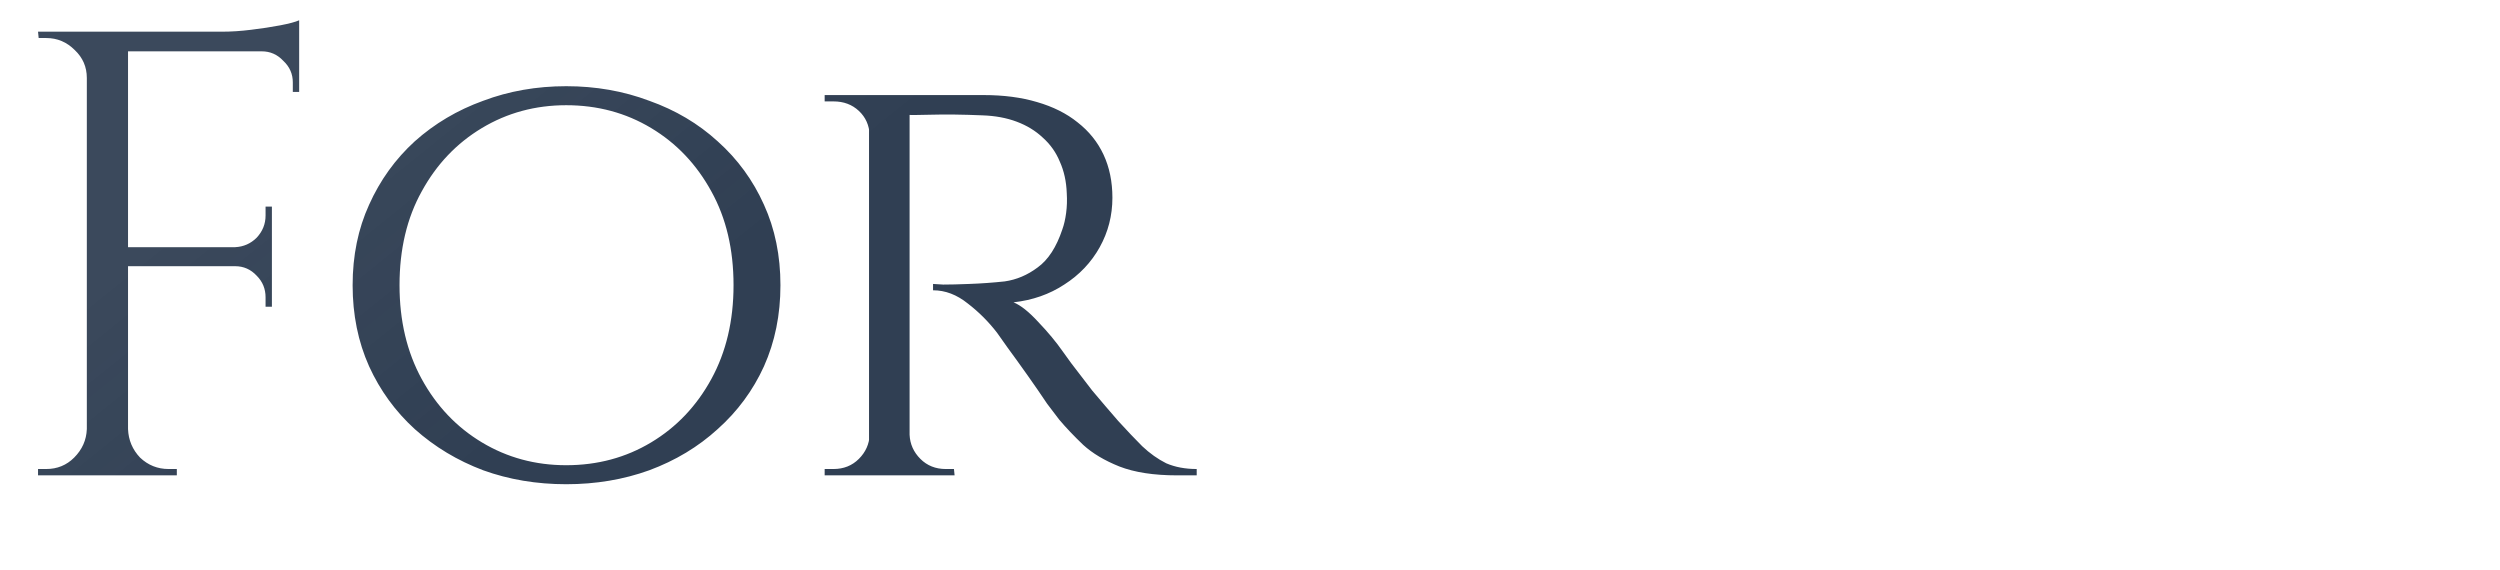 <svg width="710" height="162" viewBox="0 0 710 162" fill="none" xmlns="http://www.w3.org/2000/svg"><mask id="a" style="mask-type:alpha" maskUnits="userSpaceOnUse" x="0" y="0" width="710" height="162"><path fill="#D9D9D9" d="M0 0h710v162H0z"/></mask><g mask="url(#a)"><path d="M36.36 9v126h-11.7V9h11.7zm40.86 61.2v5.4h-41.4v-5.4h41.4zM84.96 9v5.58H35.82V9h49.14zm-7.74 66.24v11.88h-1.8v-2.7c0-2.4-.84-4.44-2.52-6.12-1.68-1.8-3.72-2.7-6.12-2.7v-.36h10.44zm0-16.56v11.88H66.78v-.36c2.4-.12 4.44-1.02 6.12-2.7 1.68-1.8 2.52-3.9 2.52-6.3v-2.52h1.8zm7.74-44.64V26.1h-1.8v-2.7c0-2.4-.9-4.44-2.7-6.12-1.68-1.8-3.72-2.7-6.12-2.7v-.54h10.62zm0-8.28v5.22L63 9c2.64 0 5.4-.18 8.28-.54 3-.36 5.76-.78 8.28-1.26 2.52-.48 4.32-.96 5.4-1.44zM25.2 121.86V135H10.8v-1.8h2.34c3.12 0 5.76-1.08 7.92-3.24 2.28-2.28 3.48-4.98 3.6-8.1h.54zm0-99.72h-.54c0-3.12-1.14-5.76-3.42-7.92-2.28-2.28-4.98-3.42-8.1-3.42h-2.16L10.8 9h14.4v13.14zm10.62 99.72h.54c.12 3.12 1.26 5.82 3.42 8.1 2.28 2.16 4.98 3.24 8.1 3.24h2.34v1.8h-14.4v-13.14zm124.986-97.38c8.4 0 16.26 1.38 23.58 4.14 7.44 2.64 13.92 6.48 19.44 11.52 5.64 5.04 10.02 11.04 13.14 18 3.12 6.84 4.68 14.46 4.68 22.86 0 8.4-1.56 16.08-4.68 23.04-3.12 6.84-7.5 12.78-13.14 17.82-5.52 5.04-12 8.94-19.44 11.7-7.32 2.64-15.18 3.96-23.58 3.96-8.4 0-16.26-1.32-23.58-3.96-7.32-2.76-13.8-6.66-19.44-11.7-5.52-5.04-9.84-10.98-12.96-17.82-3.12-6.96-4.68-14.64-4.68-23.04 0-8.4 1.56-16.02 4.68-22.86 3.12-6.96 7.44-12.96 12.96-18 5.64-5.04 12.12-8.88 19.44-11.52 7.32-2.76 15.18-4.14 23.58-4.14zm0 107.64c8.88 0 16.92-2.16 24.12-6.48 7.2-4.32 12.9-10.32 17.1-18 4.2-7.68 6.3-16.56 6.3-26.64 0-10.2-2.1-19.08-6.3-26.64-4.2-7.68-9.9-13.68-17.1-18-7.2-4.32-15.24-6.48-24.12-6.48-8.76 0-16.74 2.16-23.94 6.48-7.2 4.32-12.9 10.32-17.1 18-4.2 7.56-6.3 16.44-6.3 26.64 0 10.08 2.1 18.96 6.3 26.64 4.2 7.68 9.9 13.68 17.1 18 7.2 4.32 15.18 6.48 23.94 6.48zM256.164 27h23.22c5.64 0 10.68.66 15.12 1.98 4.56 1.32 8.4 3.24 11.52 5.76 3.24 2.52 5.7 5.58 7.38 9.18 1.68 3.6 2.52 7.68 2.52 12.24 0 5.04-1.2 9.72-3.6 14.04-2.4 4.32-5.76 7.86-10.08 10.62-4.2 2.76-9 4.44-14.4 5.04 2.04.84 4.38 2.7 7.02 5.58 2.76 2.88 5.1 5.7 7.02 8.46l2.34 3.24c1.56 2.04 3.54 4.62 5.94 7.74 2.52 3 4.98 5.88 7.38 8.64 2.52 2.76 4.8 5.16 6.84 7.2 2.16 2.04 4.44 3.66 6.84 4.86 2.52 1.08 5.4 1.62 8.64 1.62v1.8h-5.58c-6.6 0-12.06-.84-16.38-2.52-4.2-1.68-7.62-3.72-10.26-6.12-2.64-2.52-4.92-4.92-6.84-7.2-.48-.6-1.62-2.1-3.42-4.5-1.68-2.52-3.54-5.22-5.58-8.1s-3.9-5.46-5.58-7.74c-1.68-2.4-2.7-3.84-3.06-4.32-2.4-3.12-5.16-5.88-8.28-8.28-3.12-2.52-6.42-3.78-9.9-3.78v-1.8l2.88.18c1.92 0 4.38-.06 7.38-.18 3.36-.12 6.72-.36 10.08-.72 3.36-.48 6.48-1.8 9.36-3.96 3-2.16 5.34-5.76 7.02-10.8.48-1.32.84-2.88 1.08-4.68.24-1.8.3-3.66.18-5.58-.12-3.36-.78-6.36-1.98-9-1.08-2.64-2.7-4.92-4.86-6.84-2.04-1.92-4.5-3.42-7.38-4.5s-6.12-1.68-9.72-1.8c-5.64-.24-10.56-.3-14.76-.18-4.2.12-6.3.12-6.3 0s-.18-.6-.54-1.44c-.24-.96-.54-1.86-.9-2.7l-.36-1.44zm2.16 0v108h-11.52V27h11.52zm-10.98 96.48l2.16 11.52h-15.3v-1.8h2.52c2.88 0 5.28-.96 7.2-2.88s2.94-4.2 3.06-6.84h.36zm0-85.14h-.36c-.12-2.76-1.14-5.04-3.06-6.84-1.92-1.8-4.32-2.7-7.2-2.7h-2.52V27h15.3l-2.16 11.34zm10.44 85.14h.54c.12 2.64 1.14 4.92 3.06 6.84 1.92 1.92 4.32 2.88 7.2 2.88h2.34l.18 1.8h-15.48l2.16-11.52zM27 171.18l35.28 65.7-7.74 6.3-43.02-72H27zm37.8 67.86V297H53.1v-57.96h11.7zm32.04-67.86h10.98l-44.28 71.64-6.48-1.98 39.78-69.66zm-7.38 12.78c1.08-1.68 1.38-3.36.9-5.04-.48-1.8-1.38-3.24-2.7-4.32-1.32-1.2-2.82-1.8-4.5-1.8H81V171h39.96v1.8h-2.52c-3.72 0-7.2 1.08-10.44 3.24-3.24 2.16-5.82 4.62-7.74 7.38l-10.8.54zm-55.62 0l-15.12-.54c-1.68-2.76-4.14-5.22-7.38-7.38S4.56 172.8.72 172.8H-1.8V171h44.28v1.8h-2.34c-2.64 0-4.68 1.26-6.12 3.78-1.32 2.4-1.38 4.86-.18 7.38zm19.62 99.9V297H39.24v-1.8h2.34c3.12 0 5.76-1.08 7.92-3.24 2.28-2.28 3.48-4.98 3.6-8.1h.36zm10.8 0h.54c0 3.12 1.14 5.82 3.42 8.1 2.28 2.16 4.98 3.24 8.1 3.24h2.16v1.8H64.26v-13.14zm106.39-97.38c8.4 0 16.26 1.38 23.58 4.14 7.44 2.64 13.92 6.48 19.44 11.52 5.64 5.04 10.02 11.04 13.14 18 3.12 6.84 4.68 14.46 4.68 22.86 0 8.4-1.56 16.08-4.68 23.04-3.12 6.84-7.5 12.78-13.14 17.82-5.52 5.04-12 8.94-19.44 11.7-7.32 2.64-15.18 3.96-23.58 3.96-8.4 0-16.26-1.32-23.58-3.96-7.32-2.76-13.8-6.66-19.44-11.7-5.52-5.04-9.84-10.98-12.96-17.82-3.12-6.96-4.68-14.64-4.68-23.04 0-8.4 1.56-16.02 4.68-22.86 3.12-6.96 7.44-12.96 12.96-18 5.64-5.04 12.12-8.88 19.44-11.52 7.32-2.76 15.18-4.14 23.58-4.14zm0 107.64c8.88 0 16.92-2.16 24.12-6.48 7.2-4.32 12.9-10.32 17.1-18 4.2-7.68 6.3-16.56 6.3-26.64 0-10.2-2.1-19.08-6.3-26.64-4.2-7.68-9.9-13.68-17.1-18-7.2-4.32-15.24-6.48-24.12-6.48-8.76 0-16.74 2.16-23.94 6.48-7.2 4.32-12.9 10.32-17.1 18-4.2 7.56-6.3 16.44-6.3 26.64 0 10.08 2.1 18.96 6.3 26.64 4.2 7.68 9.9 13.68 17.1 18 7.2 4.32 15.18 6.48 23.94 6.48zM265.087 189v68.04c0 11.64 2.94 20.82 8.82 27.54 6 6.72 14.16 10.08 24.48 10.08 11.4 0 20.34-3.18 26.82-9.54 6.6-6.36 9.9-15.06 9.9-26.1V189h8.28v70.02c0 12.48-4.02 22.38-12.06 29.7-7.92 7.2-18.84 10.8-32.76 10.8-13.8 0-24.78-3.6-32.94-10.8-8.04-7.2-12.06-17.04-12.06-29.52V189h11.52zm-11.16 0v9.54h-.36c-.12-2.16-1.02-3.96-2.7-5.4-1.56-1.56-3.54-2.34-5.94-2.34h-2.7V189h11.7zm22.5 0v1.8h-2.7c-2.28 0-4.32.78-6.12 2.34-1.68 1.44-2.52 3.24-2.52 5.4h-.36V189h11.7zm59.04 0v9.54h-.36c0-2.16-.84-3.96-2.52-5.4-1.68-1.56-3.72-2.34-6.12-2.34h-2.7V189h11.7zm19.26 0v1.8h-2.7c-2.28 0-4.26.78-5.94 2.34-1.68 1.44-2.58 3.24-2.7 5.4h-.36V189h11.7zm34.595 0h23.22c5.64 0 10.68.66 15.12 1.98 4.56 1.32 8.4 3.24 11.52 5.76 3.24 2.52 5.7 5.58 7.38 9.18 1.68 3.6 2.52 7.68 2.52 12.24 0 5.04-1.2 9.72-3.6 14.04-2.4 4.32-5.76 7.86-10.08 10.62-4.2 2.76-9 4.44-14.4 5.04 2.04.84 4.38 2.7 7.02 5.58 2.76 2.88 5.1 5.7 7.02 8.46l2.34 3.24c1.56 2.04 3.54 4.62 5.94 7.74 2.52 3 4.98 5.88 7.38 8.64 2.52 2.76 4.8 5.16 6.84 7.2 2.16 2.04 4.44 3.66 6.84 4.86 2.52 1.08 5.4 1.62 8.64 1.62v1.8h-5.58c-6.6 0-12.06-.84-16.38-2.52-4.2-1.68-7.62-3.72-10.26-6.12-2.64-2.52-4.92-4.92-6.84-7.2-.48-.6-1.62-2.1-3.42-4.5-1.68-2.52-3.54-5.22-5.58-8.1s-3.9-5.46-5.58-7.74c-1.68-2.4-2.7-3.84-3.06-4.32-2.4-3.12-5.16-5.88-8.28-8.28-3.12-2.52-6.42-3.78-9.9-3.78v-1.8l2.88.18c1.92 0 4.38-.06 7.38-.18 3.36-.12 6.72-.36 10.08-.72 3.36-.48 6.48-1.8 9.36-3.96 3-2.16 5.34-5.76 7.02-10.8.48-1.32.84-2.88 1.08-4.68.24-1.8.3-3.66.18-5.58-.12-3.36-.78-6.36-1.98-9-1.08-2.64-2.7-4.92-4.86-6.84-2.04-1.92-4.5-3.42-7.38-4.5s-6.12-1.68-9.72-1.8c-5.64-.24-10.56-.3-14.76-.18-4.2.12-6.3.12-6.3 0s-.18-.6-.54-1.44c-.24-.96-.54-1.86-.9-2.7l-.36-1.44zm2.16 0v108h-11.52V189h11.52zm-10.98 96.48l2.16 11.52h-15.3v-1.8h2.52c2.88 0 5.28-.96 7.2-2.88s2.94-4.2 3.06-6.84h.36zm0-85.14h-.36c-.12-2.76-1.14-5.04-3.06-6.84-1.92-1.8-4.32-2.7-7.2-2.7h-2.52V189h15.3l-2.16 11.34zm10.44 85.14h.54c.12 2.64 1.14 4.92 3.06 6.84 1.92 1.92 4.32 2.88 7.2 2.88h2.34l.18 1.8h-15.48l2.16-11.52zm-345.762 45c1.92 0 3.96.12 6.12.36 2.28.24 4.44.6 6.48 1.08 2.16.36 4.08.78 5.76 1.26 1.8.36 3.18.78 4.14 1.26v19.98h-1.62c0-5.76-1.98-10.26-5.94-13.5-3.96-3.36-8.76-5.04-14.4-5.04-6.6 0-11.94 2.1-16.02 6.3-4.08 4.08-6.12 8.88-6.12 14.4 0 2.28.48 4.98 1.44 8.1 1.08 3 3 5.82 5.76 8.46l35.46 32.76c3.6 3.36 6 6.96 7.2 10.8 1.2 3.84 1.8 7.56 1.8 11.16 0 9.96-3.06 18.06-9.18 24.3-6 6.24-14.16 9.36-24.48 9.36-2.88 0-6.3-.3-10.26-.9-3.84-.6-7.62-1.62-11.34-3.06-3.6-1.56-6.6-3.54-9-5.94-.36-1.92-.54-4.32-.54-7.2s.24-5.88.72-9c.48-3.24 1.14-6.18 1.98-8.82h1.62c-.6 6.12.18 11.46 2.34 16.02 2.16 4.56 5.28 8.04 9.36 10.44 4.2 2.28 8.94 3.3 14.22 3.06 6.6-.36 12.24-2.64 16.92-6.84 4.8-4.32 7.2-10.08 7.2-17.28 0-3.48-.6-6.6-1.8-9.36-1.2-2.88-2.94-5.34-5.22-7.38l-34.56-32.04c-3.6-3.36-6.12-7.02-7.56-10.98-1.44-4.08-2.16-7.86-2.16-11.34 0-5.04 1.2-9.9 3.6-14.58 2.4-4.68 5.94-8.46 10.62-11.34 4.8-3 10.62-4.5 17.46-4.5zm22.5 1.8v3.78H54v-3.78h13.68zM111.89 351v68.04c0 11.64 2.94 20.82 8.82 27.54 6 6.72 14.16 10.08 24.48 10.08 11.4 0 20.34-3.18 26.82-9.54 6.6-6.36 9.9-15.06 9.9-26.1V351h8.28v70.02c0 12.48-4.02 22.38-12.06 29.7-7.92 7.2-18.84 10.8-32.76 10.8-13.8 0-24.78-3.6-32.94-10.8-8.04-7.2-12.06-17.04-12.06-29.52V351h11.52zm-11.16 0v9.54h-.36c-.12-2.16-1.02-3.96-2.7-5.4-1.56-1.56-3.54-2.34-5.94-2.34h-2.7V351h11.7zm22.5 0v1.8h-2.7c-2.28 0-4.32.78-6.12 2.34-1.68 1.44-2.52 3.24-2.52 5.4h-.36V351h11.7zm59.04 0v9.54h-.36c0-2.16-.84-3.96-2.52-5.4-1.68-1.56-3.72-2.34-6.12-2.34h-2.7V351h11.7zm19.26 0v1.8h-2.7c-2.28 0-4.26.78-5.94 2.34-1.68 1.44-2.58 3.24-2.7 5.4h-.36V351h11.7zm120.33 62.64l-1.98 24.66c-3.12 4.8-7.2 8.94-12.24 12.42-5.04 3.48-10.74 6.18-17.1 8.1-6.36 1.8-13.08 2.7-20.16 2.7-12.12-.12-22.68-2.46-31.68-7.02-8.88-4.56-15.72-11.04-20.52-19.44-4.8-8.4-7.2-18.42-7.2-30.06 0-11.76 2.4-21.84 7.2-30.24 4.8-8.4 11.64-14.88 20.52-19.44 9-4.56 19.56-6.84 31.68-6.84 7.44 0 14.94.96 22.5 2.88 7.56 1.92 14.1 4.62 19.62 8.1l3.96 25.38h-1.62c-2.64-11.04-7.98-18.96-16.02-23.76-7.92-4.8-17.46-7.2-28.62-7.2-9.48 0-17.7 2.1-24.66 6.3-6.84 4.08-12.18 9.96-16.02 17.64-3.72 7.56-5.58 16.62-5.58 27.18 0 10.32 1.86 19.32 5.58 27 3.84 7.56 9.24 13.44 16.2 17.64 6.96 4.08 15.18 6.18 24.66 6.3 9 0 17.1-1.44 24.3-4.32 7.32-3 13.26-7.62 17.82-13.86 4.56-6.24 7.14-14.28 7.74-24.12h1.62zm126.829 0l-1.98 24.66c-3.12 4.8-7.2 8.94-12.24 12.42-5.04 3.48-10.74 6.18-17.1 8.1-6.36 1.8-13.08 2.7-20.16 2.7-12.12-.12-22.68-2.46-31.68-7.02-8.88-4.56-15.72-11.04-20.52-19.44-4.8-8.4-7.2-18.42-7.2-30.06 0-11.76 2.4-21.84 7.2-30.24 4.8-8.4 11.64-14.88 20.52-19.44 9-4.56 19.56-6.84 31.68-6.84 7.44 0 14.94.96 22.5 2.88 7.56 1.92 14.1 4.62 19.62 8.1l3.96 25.38h-1.62c-2.64-11.04-7.98-18.96-16.02-23.76-7.92-4.8-17.46-7.2-28.62-7.2-9.48 0-17.7 2.1-24.66 6.3-6.84 4.08-12.18 9.96-16.02 17.64-3.72 7.56-5.58 16.62-5.58 27.18 0 10.32 1.86 19.32 5.58 27 3.84 7.56 9.24 13.44 16.2 17.64 6.96 4.08 15.18 6.18 24.66 6.3 9 0 17.1-1.44 24.3-4.32 7.32-3 13.26-7.62 17.82-13.86 4.56-6.24 7.14-14.28 7.74-24.12h1.62zM486.503 351v108h-11.52V351h11.52zm48.42 102.42l-.36 5.58h-48.42v-5.58h48.78zm-8.46-51.12v5.4h-40.32v-5.4h40.32zm8.28-51.3v5.58h-48.6V351h48.6zm10.26 82.26l-9.9 25.74h-27.36l6.12-5.58c6 0 10.8-.84 14.4-2.52 3.72-1.8 6.72-4.2 9-7.2 2.28-3.12 4.26-6.6 5.94-10.44h1.8zm-18.54-25.92v10.26h-1.98v-2.34c0-2.04-.6-3.78-1.8-5.22-1.2-1.56-3.06-2.34-5.58-2.34v-.36h9.36zm0-14.94v10.26h-9.36v-.36c2.52 0 4.38-.72 5.58-2.16 1.2-1.56 1.8-3.36 1.8-5.4v-2.34h1.98zm8.28-36.36v12.42h-1.98v-2.7c0-2.52-.84-4.68-2.52-6.48-1.56-1.8-3.72-2.7-6.48-2.7v-.54h10.98zm0-7.92v4.68l-20.52-1.8c3.72 0 7.68-.3 11.88-.9 4.2-.72 7.08-1.38 8.64-1.98zm-59.4 99.36l2.34 11.52h-15.66v-1.8h2.52c3 0 5.46-.96 7.38-2.88s2.94-4.2 3.06-6.84h.36zm0-85.14h-.36c-.12-2.76-1.14-5.04-3.06-6.84-1.92-1.8-4.38-2.7-7.38-2.7h-2.52V351h15.66l-2.34 11.34zm113.562-13.86c3.36 0 6.3.12 8.82.36 2.52.24 4.68.54 6.48.9 1.92.24 3.54.6 4.86 1.08 1.44.36 2.7.72 3.78 1.08l.18 17.82h-2.16c0-4.92-1.68-8.76-5.04-11.52-3.36-2.88-8.58-4.32-15.66-4.32-6 0-11.16 1.68-15.48 5.04-4.2 3.24-6.24 7.26-6.12 12.06 0 1.56.18 3.18.54 4.86.48 1.56 1.2 3.12 2.16 4.68 1.08 1.56 2.52 3.12 4.32 4.68l36.36 28.08c2.76 2.28 4.8 5.22 6.12 8.82 1.32 3.48 2.04 6.96 2.16 10.44.12 5.28-1.26 10.14-4.14 14.58-2.88 4.44-6.78 7.98-11.7 10.62-4.8 2.52-10.14 3.78-16.02 3.78-3.48 0-7.26-.3-11.34-.9-3.96-.6-7.68-1.5-11.16-2.7-3.48-1.32-6.36-2.94-8.64-4.86-.36-1.68-.54-3.78-.54-6.3 0-2.64.18-5.4.54-8.28.48-2.88 1.08-5.46 1.8-7.74h2.16c-.48 5.4.3 10.02 2.34 13.86s5.04 6.78 9 8.82c3.96 1.92 8.58 2.82 13.86 2.7 7.44-.24 13.26-2.1 17.46-5.58 4.32-3.6 6.48-8.34 6.48-14.22 0-2.88-.54-5.46-1.62-7.74-.96-2.4-2.58-4.62-4.86-6.66l-36-27.72c-3.36-2.88-5.64-6.06-6.84-9.54-1.2-3.48-1.8-6.78-1.8-9.9 0-4.92 1.32-9.36 3.96-13.32 2.64-3.96 6.18-7.08 10.62-9.36 4.56-2.4 9.6-3.6 15.12-3.6zm23.76 1.62l.18 3.24h-12.78v-3.24h12.6zm55.785-1.62c3.36 0 6.3.12 8.82.36 2.52.24 4.68.54 6.48.9 1.92.24 3.54.6 4.86 1.08 1.44.36 2.7.72 3.78 1.08l.18 17.82h-2.16c0-4.92-1.68-8.76-5.04-11.52-3.36-2.88-8.58-4.32-15.66-4.32-6 0-11.16 1.68-15.48 5.04-4.2 3.24-6.24 7.26-6.12 12.06 0 1.56.18 3.18.54 4.86.48 1.56 1.2 3.12 2.16 4.68 1.08 1.56 2.52 3.12 4.32 4.68l36.36 28.08c2.76 2.28 4.8 5.22 6.12 8.82 1.32 3.48 2.04 6.96 2.16 10.44.12 5.28-1.26 10.14-4.14 14.58-2.88 4.44-6.78 7.98-11.7 10.62-4.8 2.52-10.14 3.78-16.02 3.78-3.48 0-7.26-.3-11.34-.9-3.96-.6-7.68-1.5-11.16-2.7-3.48-1.32-6.36-2.94-8.64-4.86-.36-1.68-.54-3.78-.54-6.3 0-2.64.18-5.4.54-8.28.48-2.88 1.08-5.46 1.8-7.74h2.16c-.48 5.4.3 10.02 2.34 13.86s5.04 6.78 9 8.82c3.96 1.92 8.58 2.82 13.86 2.7 7.44-.24 13.26-2.1 17.46-5.58 4.32-3.6 6.48-8.34 6.48-14.22 0-2.88-.54-5.46-1.62-7.74-.96-2.4-2.58-4.62-4.86-6.66l-36-27.72c-3.36-2.88-5.64-6.06-6.84-9.54-1.2-3.48-1.8-6.78-1.8-9.9 0-4.92 1.32-9.36 3.96-13.32 2.64-3.96 6.18-7.08 10.62-9.36 4.56-2.4 9.6-3.6 15.12-3.6zm23.76 1.62l.18 3.24h-12.78v-3.24h12.6z" fill="url(#paint0_linear_8247_2958)"/></g><defs><linearGradient id="paint0_linear_8247_2958" x1="91.5" y1="31.5" x2="457.5" y2="486" gradientUnits="userSpaceOnUse"><stop stop-color="#303F53" stop-opacity=".95"/><stop offset=".182" stop-color="#303F53"/><stop offset=".6" stop-color="#303F53"/><stop offset="1" stop-color="#5C626B"/></linearGradient></defs></svg>